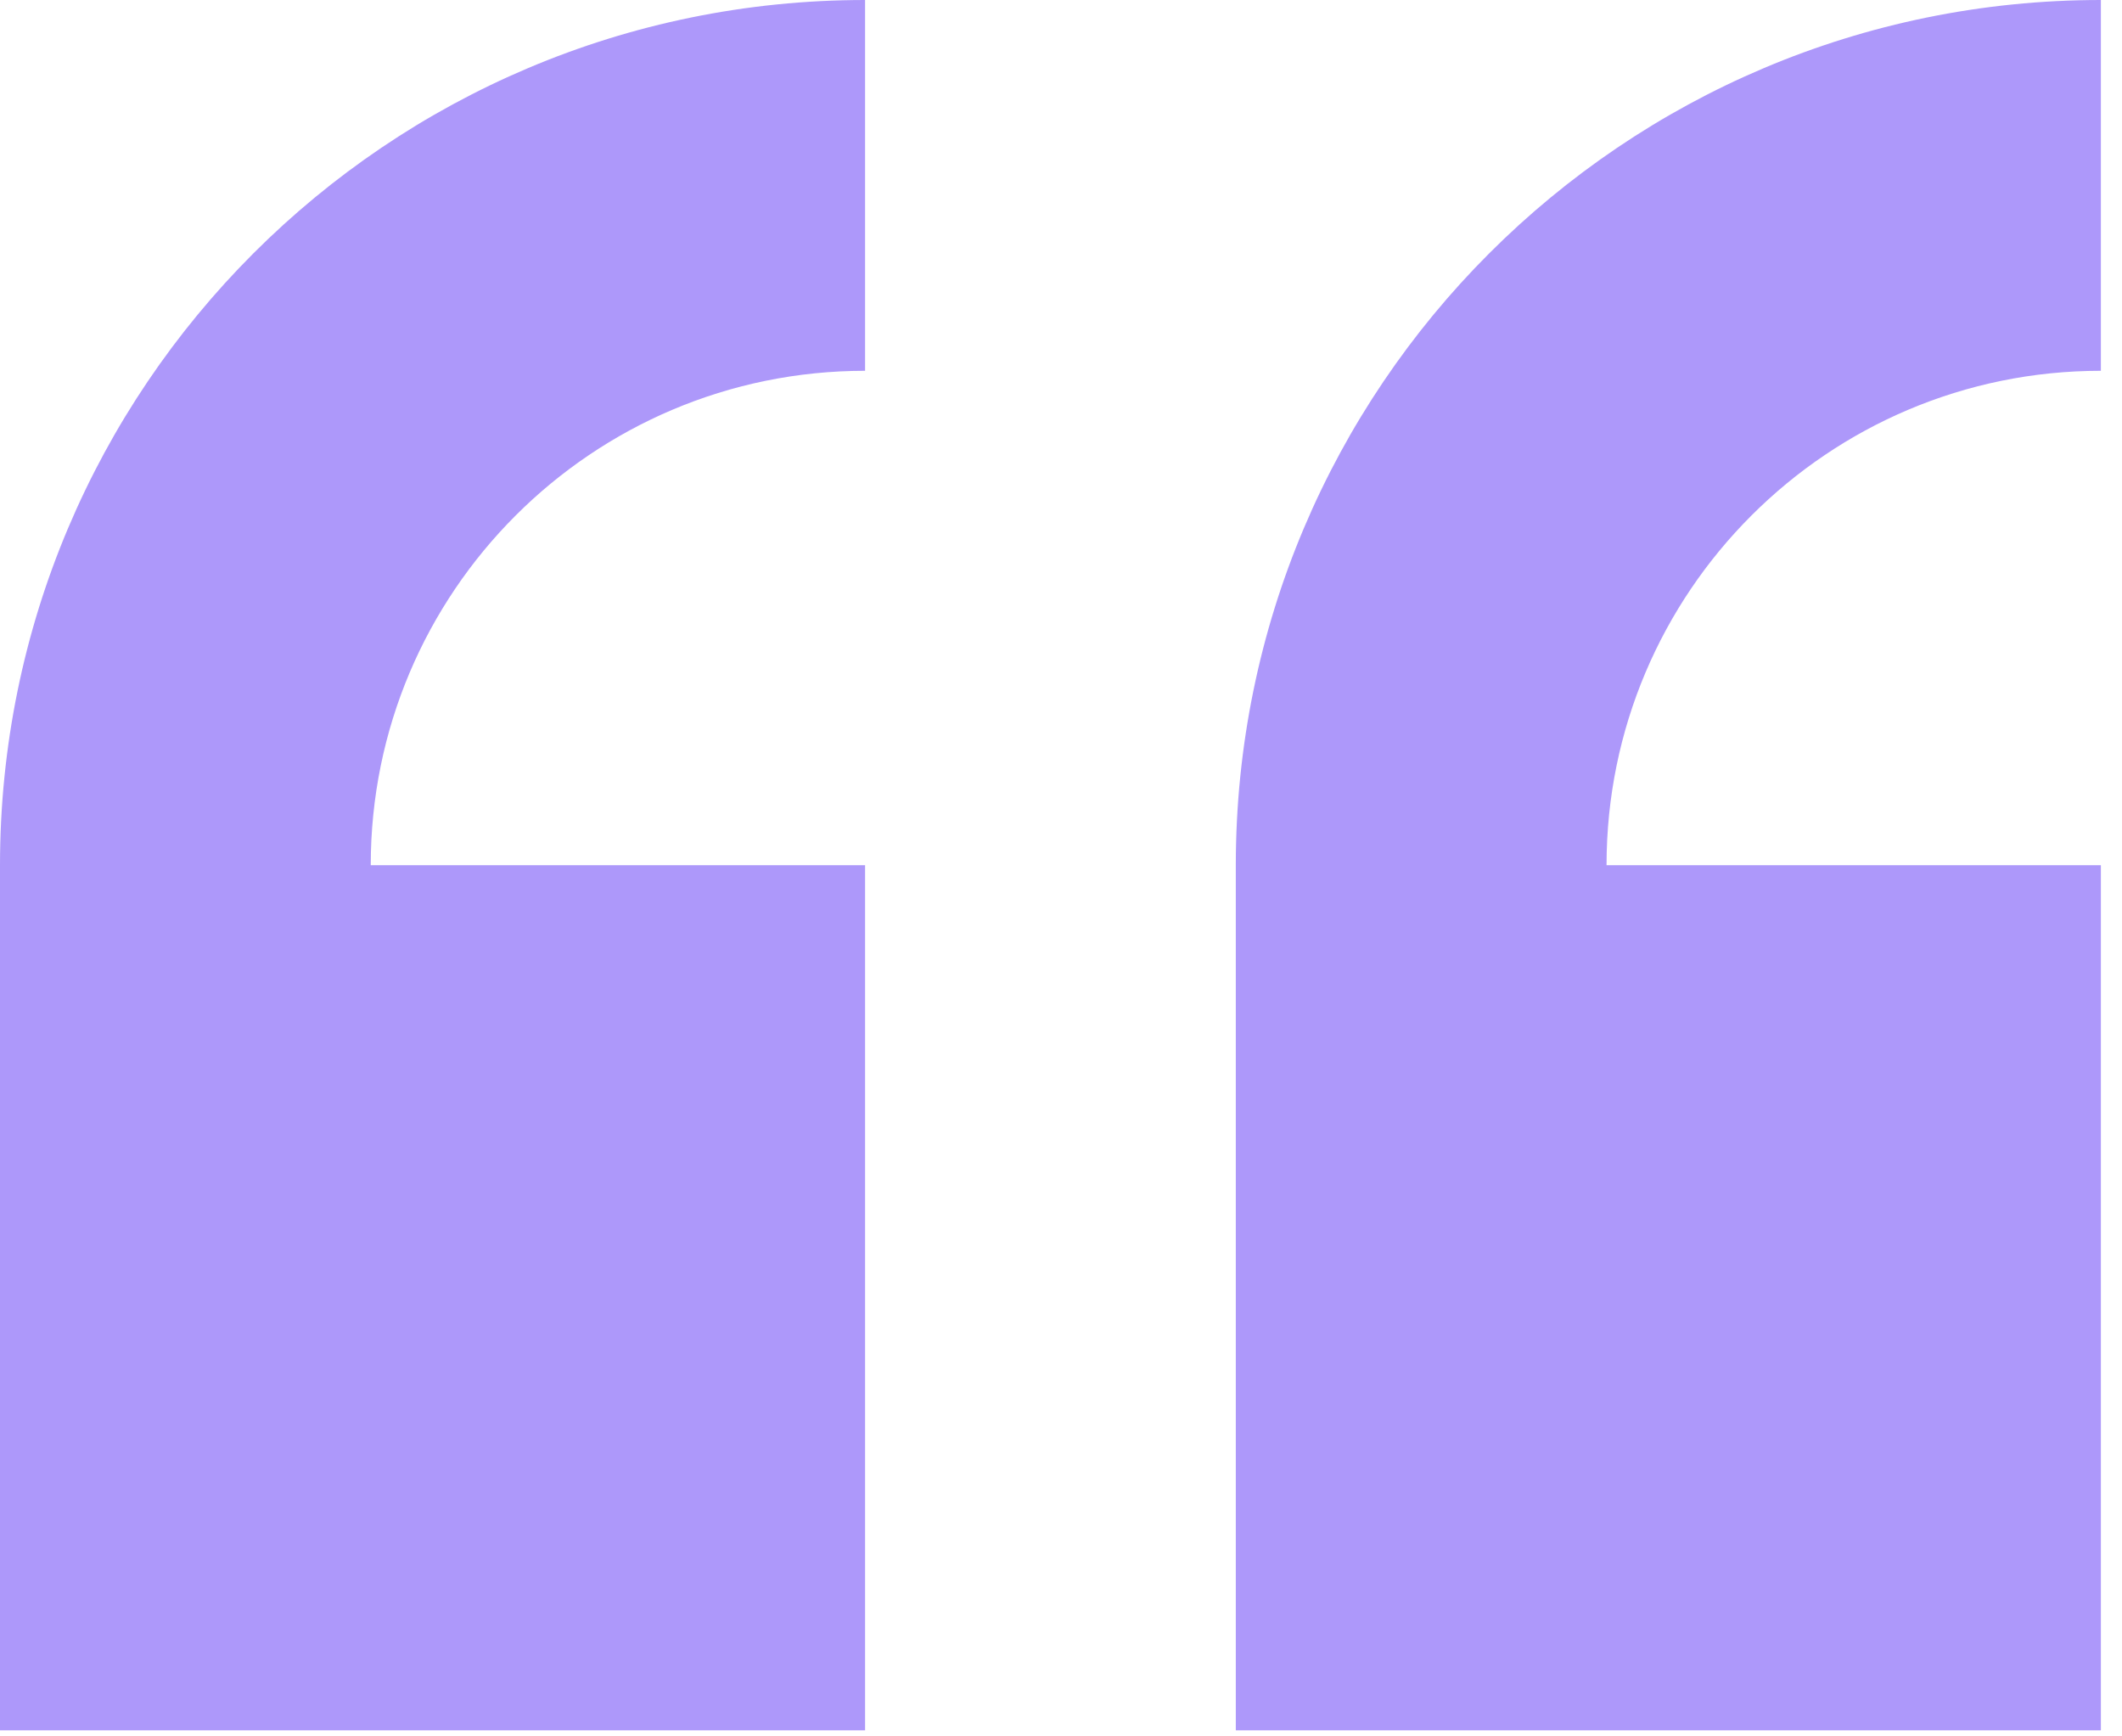 <svg width="88" height="72" viewBox="0 0 88 72" fill="none" xmlns="http://www.w3.org/2000/svg">
<path fill-rule="evenodd" clip-rule="evenodd" d="M0 35.875V71.75H35.875V35.875H15.375C15.375 24.554 24.554 15.375 35.875 15.375V0C16.06 0 0 16.061 0 35.875ZM87.124 15.375V0C67.31 0 51.249 16.061 51.249 35.875V71.75H87.124V35.875H66.624C66.624 24.554 75.803 15.375 87.124 15.375Z" fill="#AD98FA"/>
</svg>
